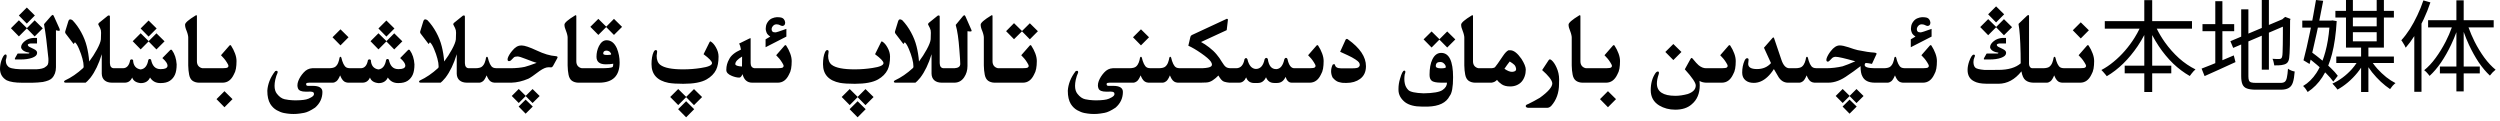 <?xml version="1.0" encoding="utf-8"?>
<svg xmlns="http://www.w3.org/2000/svg" fill="none" height="100%" overflow="visible" preserveAspectRatio="none" style="display: block;" viewBox="0 0 350 17" width="100%">
<path d="M97.186 15.287L96.059 16.422L94.938 15.287L96.059 14.173L97.186 15.287ZM121.194 15.287L120.066 16.422L118.945 15.287L120.066 14.173L121.194 15.287ZM57.237 6.954C57.283 6.954 57.326 6.975 57.367 7.016C57.755 7.553 57.973 8.219 58.023 9.012C58.023 9.604 57.946 10.08 57.791 10.44C57.636 10.8 57.397 11.09 57.073 11.309C56.754 11.523 56.324 11.63 55.781 11.63H55.733C55.1 11.63 54.621 11.37 54.298 10.851C54.061 11.375 53.626 11.637 52.992 11.637C52.345 11.573 51.946 11.311 51.796 10.851C51.586 11.334 51.233 11.575 50.736 11.575H48.713C48.522 11.562 48.355 11.511 48.214 11.425C48.077 11.334 47.959 11.206 47.858 11.042C47.763 10.878 47.683 10.714 47.619 10.55C47.437 10.987 47.257 11.268 47.079 11.391C46.906 11.509 46.76 11.571 46.642 11.575H43.272C43.057 11.584 42.932 11.614 42.895 11.664C42.868 11.696 42.855 11.735 42.855 11.78C42.855 11.808 42.861 11.839 42.875 11.876C42.898 11.972 42.977 12.02 43.114 12.02H43.77C44.682 12.02 45.138 12.302 45.138 12.867C45.138 13.738 44.796 14.471 44.112 15.068C43.483 15.488 42.968 15.731 42.567 15.8C42.171 15.873 41.827 15.921 41.535 15.943C41.389 15.953 41.241 15.957 41.091 15.957C40.945 15.957 40.797 15.953 40.647 15.943C40.35 15.921 40.05 15.88 39.744 15.82C39.439 15.761 39.106 15.631 38.746 15.431C38.386 15.23 38.085 14.938 37.844 14.556C37.566 14.091 37.427 13.485 37.427 12.737V12.676C37.454 12.247 37.554 11.803 37.727 11.343C37.905 10.878 38.174 10.413 38.534 9.948C38.602 9.925 38.662 9.914 38.712 9.914C38.817 9.914 38.869 9.973 38.869 10.092C38.869 10.124 38.867 10.156 38.862 10.188C38.739 10.434 38.63 10.764 38.534 11.179C38.47 11.484 38.438 11.762 38.438 12.013C38.438 12.482 38.55 12.856 38.773 13.134C39.106 13.558 39.466 13.81 39.853 13.893C40.241 13.975 40.61 14.023 40.961 14.036C41.107 14.045 41.25 14.05 41.392 14.05C41.601 14.05 41.809 14.043 42.014 14.029C42.36 14.007 42.643 13.97 42.861 13.92C43.08 13.87 43.308 13.776 43.545 13.64C43.786 13.508 43.921 13.373 43.948 13.236C43.953 13.2 43.955 13.168 43.955 13.141C43.955 13.05 43.928 12.979 43.873 12.929C43.8 12.865 43.663 12.831 43.463 12.826L42.875 12.833H42.793C42.205 12.833 41.85 12.687 41.727 12.396C41.667 12.259 41.638 12.111 41.638 11.951C41.638 11.76 41.679 11.555 41.761 11.336C41.916 10.93 42.164 10.538 42.506 10.16C42.848 9.777 43.251 9.575 43.716 9.552H46.074C46.512 9.543 46.812 9.465 46.977 9.319C47.145 9.174 47.273 8.984 47.359 8.752C47.446 8.52 47.505 8.292 47.537 8.068C47.578 7.986 47.621 7.945 47.667 7.945C47.708 7.945 47.749 7.986 47.79 8.068C47.822 8.21 47.863 8.362 47.913 8.526C47.963 8.686 48.02 8.827 48.084 8.95C48.148 9.069 48.212 9.171 48.275 9.258C48.344 9.344 48.428 9.413 48.528 9.463C48.629 9.513 48.786 9.543 49 9.552H50.49C51.042 9.552 51.383 9.169 51.516 8.403C51.584 8.34 51.652 8.308 51.721 8.308C51.789 8.308 51.855 8.34 51.919 8.403C51.951 9.169 52.302 9.609 52.972 9.723C53.56 9.659 53.922 9.208 54.059 8.369C54.127 8.292 54.193 8.253 54.257 8.253C54.321 8.253 54.382 8.292 54.441 8.369C54.615 9.226 55.036 9.661 55.706 9.675H55.836C56.378 9.675 56.679 9.54 56.738 9.271C56.743 9.244 56.745 9.215 56.745 9.183C56.745 8.905 56.504 8.554 56.02 8.13L57.107 7.022C57.148 6.977 57.192 6.954 57.237 6.954ZM171.753 2.627C171.812 2.627 171.865 2.659 171.91 2.723V2.764L171.739 4.22L168.144 5.881C168.504 6.072 168.884 6.323 169.285 6.633C169.691 6.943 170.035 7.269 170.317 7.61C170.604 7.948 170.853 8.299 171.062 8.663C171.277 9.023 171.468 9.262 171.637 9.381C171.792 9.495 172.029 9.552 172.348 9.552H173.059C173.688 9.552 174.079 9.128 174.234 8.28C174.289 8.189 174.36 8.137 174.446 8.123C174.528 8.137 174.592 8.194 174.638 8.294C174.843 9.164 175.237 9.618 175.82 9.654C176.458 9.65 176.868 9.192 177.051 8.28C177.101 8.185 177.172 8.123 177.263 8.096C177.395 8.123 177.472 8.185 177.495 8.28C177.632 9.21 178.015 9.675 178.644 9.675H178.705C179.257 9.638 179.628 9.167 179.819 8.26C179.879 8.169 179.949 8.112 180.031 8.089C180.145 8.112 180.216 8.169 180.243 8.26C180.43 9.121 180.749 9.552 181.2 9.552H183.333C183.739 9.547 183.98 9.513 184.058 9.449C184.14 9.385 184.181 9.31 184.181 9.224V9.217C184.176 9.126 184.099 8.964 183.948 8.731C183.798 8.494 183.668 8.314 183.559 8.191C183.449 8.064 183.308 7.911 183.135 7.733L184.338 6.353C184.365 6.33 184.395 6.318 184.427 6.318C184.468 6.318 184.504 6.337 184.536 6.373C184.773 6.738 184.96 7.107 185.097 7.48C185.238 7.854 185.309 8.21 185.309 8.547C185.309 8.943 185.281 9.297 185.227 9.606C185.172 9.916 185.072 10.194 184.926 10.44C184.57 11.188 184.055 11.566 183.381 11.575H180.831C180.444 11.571 180.159 11.3 179.977 10.762C179.73 11.331 179.334 11.616 178.787 11.616H178.397C177.841 11.616 177.456 11.35 177.242 10.816C176.992 11.35 176.616 11.616 176.114 11.616L175.567 11.623C175.011 11.609 174.642 11.345 174.46 10.83C174.237 11.327 173.911 11.575 173.482 11.575H172.122C171.862 11.557 171.609 11.509 171.363 11.432C171.117 11.35 170.855 11.062 170.577 10.57C170.34 10.821 170.078 11.042 169.791 11.233C169.504 11.425 169.21 11.53 168.909 11.548C168.613 11.562 168.34 11.571 168.089 11.575H164.883C164.691 11.562 164.525 11.511 164.384 11.425C164.247 11.334 164.129 11.206 164.028 11.042C163.933 10.878 163.853 10.714 163.789 10.55C163.607 10.987 163.427 11.268 163.249 11.391C163.076 11.509 162.93 11.571 162.812 11.575H160.781C160.59 11.562 160.424 11.511 160.282 11.425C160.146 11.334 160.027 11.206 159.927 11.042C159.831 10.878 159.751 10.714 159.688 10.55C159.505 10.987 159.325 11.268 159.147 11.391C158.974 11.509 158.828 11.571 158.71 11.575H155.34C155.126 11.584 155 11.614 154.964 11.664C154.937 11.696 154.923 11.735 154.923 11.78C154.923 11.808 154.93 11.839 154.943 11.876C154.966 11.972 155.046 12.02 155.183 12.02H155.839C156.75 12.02 157.206 12.302 157.206 12.867C157.206 13.738 156.864 14.471 156.181 15.068C155.552 15.488 155.037 15.731 154.636 15.8C154.239 15.873 153.895 15.921 153.604 15.943C153.458 15.953 153.31 15.957 153.159 15.957C153.013 15.957 152.865 15.953 152.715 15.943C152.419 15.921 152.118 15.88 151.812 15.82C151.507 15.761 151.174 15.631 150.814 15.431C150.454 15.23 150.154 14.938 149.912 14.556C149.634 14.091 149.495 13.485 149.495 12.737V12.676C149.522 12.247 149.623 11.803 149.796 11.343C149.974 10.878 150.243 10.413 150.603 9.948C150.671 9.925 150.73 9.914 150.78 9.914C150.885 9.914 150.938 9.973 150.938 10.092C150.938 10.124 150.935 10.156 150.931 10.188C150.808 10.434 150.698 10.764 150.603 11.179C150.539 11.484 150.507 11.762 150.507 12.013C150.507 12.482 150.618 12.856 150.842 13.134C151.174 13.558 151.535 13.81 151.922 13.893C152.309 13.975 152.678 14.023 153.029 14.036C153.175 14.045 153.319 14.05 153.46 14.05C153.67 14.05 153.877 14.043 154.082 14.029C154.428 14.007 154.711 13.97 154.93 13.92C155.148 13.87 155.376 13.776 155.613 13.64C155.855 13.508 155.989 13.373 156.017 13.236C156.021 13.2 156.023 13.168 156.023 13.141C156.023 13.05 155.996 12.979 155.941 12.929C155.868 12.865 155.732 12.831 155.531 12.826L154.943 12.833H154.861C154.273 12.833 153.918 12.687 153.795 12.396C153.736 12.259 153.706 12.111 153.706 11.951C153.706 11.76 153.747 11.555 153.829 11.336C153.984 10.93 154.232 10.538 154.574 10.16C154.916 9.777 155.319 9.575 155.784 9.552H158.143C158.58 9.543 158.881 9.465 159.045 9.319C159.214 9.174 159.341 8.984 159.428 8.752C159.514 8.52 159.574 8.292 159.605 8.068C159.646 7.986 159.69 7.945 159.735 7.945C159.776 7.945 159.817 7.986 159.858 8.068C159.89 8.21 159.931 8.362 159.981 8.526C160.032 8.686 160.089 8.827 160.152 8.95C160.216 9.069 160.28 9.171 160.344 9.258C160.412 9.344 160.496 9.413 160.597 9.463C160.697 9.513 160.854 9.543 161.068 9.552H162.244C162.682 9.543 162.982 9.465 163.146 9.319C163.315 9.174 163.443 8.984 163.529 8.752C163.616 8.52 163.675 8.292 163.707 8.068C163.748 7.986 163.791 7.945 163.837 7.945C163.878 7.945 163.919 7.986 163.96 8.068C163.992 8.21 164.033 8.362 164.083 8.526C164.133 8.686 164.19 8.827 164.254 8.95C164.318 9.069 164.382 9.171 164.445 9.258C164.514 9.344 164.598 9.413 164.698 9.463C164.799 9.513 164.956 9.543 165.17 9.552H168.301C168.993 9.524 169.417 9.433 169.572 9.278C169.641 9.21 169.675 9.13 169.675 9.039C169.675 8.916 169.618 8.772 169.504 8.608C169.303 8.321 168.859 7.938 168.171 7.46C167.483 6.981 166.881 6.628 166.366 6.4L166.66 5.149C166.678 5.049 166.747 4.967 166.865 4.903L171.732 2.641L171.726 2.634C171.726 2.629 171.735 2.627 171.753 2.627ZM74.587 14.918L73.589 15.916L72.611 14.918L73.589 13.947L74.587 14.918ZM259.937 14.918L258.938 15.916L257.961 14.918L258.938 13.947L259.937 14.918ZM242.122 6.318C242.163 6.318 242.2 6.337 242.231 6.373C242.468 6.738 242.655 7.107 242.792 7.48C242.933 7.854 243.004 8.21 243.004 8.547C243.004 8.943 242.977 9.297 242.922 9.606C242.867 9.916 242.767 10.194 242.621 10.44C242.266 11.188 241.751 11.566 241.076 11.575H238.841C238.463 11.557 238.16 11.473 237.932 11.322C237.954 11.527 237.966 11.728 237.966 11.924C237.966 13.086 237.59 13.979 236.838 14.604C236.277 15.105 235.509 15.355 234.534 15.355C233.696 15.355 232.948 15.159 232.292 14.768C231.499 14.284 231.103 13.569 231.103 12.621C231.103 11.687 231.319 10.898 231.752 10.256C231.866 10.092 231.982 10.01 232.101 10.01C232.201 10.01 232.251 10.074 232.251 10.201C232.251 10.274 232.235 10.354 232.203 10.44C232.044 10.905 231.964 11.32 231.964 11.685C231.964 12.838 232.83 13.414 234.562 13.414C235.086 13.414 235.662 13.33 236.291 13.161C237.034 12.901 237.405 12.5 237.405 11.958C237.405 11.584 236.895 10.832 235.874 9.702L236.653 8.287C236.717 8.169 236.774 8.109 236.824 8.109C236.87 8.109 236.929 8.155 237.002 8.246C237.348 8.674 237.613 8.966 237.795 9.121C238.137 9.408 238.488 9.552 238.848 9.552H241.028C241.434 9.547 241.675 9.513 241.753 9.449C241.835 9.385 241.876 9.31 241.876 9.224V9.217C241.871 9.126 241.794 8.964 241.644 8.731C241.493 8.494 241.363 8.314 241.254 8.191C241.145 8.064 241.003 7.911 240.83 7.733L242.033 6.353C242.061 6.33 242.09 6.318 242.122 6.318ZM216.986 8.308C217.041 8.308 217.123 8.351 217.232 8.438C217.479 8.656 217.702 8.984 217.902 9.422C218.153 9.964 218.278 10.529 218.278 11.117C218.278 11.272 218.274 11.425 218.265 11.575V11.739C218.265 12.988 217.896 14.023 217.157 14.843C216.979 15.002 216.813 15.084 216.658 15.089H213.903C213.703 15.057 213.603 14.975 213.603 14.843V14.836C213.612 14.722 213.723 14.633 213.938 14.569C214.48 14.305 215.027 14.011 215.578 13.688C216.74 12.849 217.321 12.179 217.321 11.678C217.321 11.646 217.317 11.612 217.308 11.575C217.23 11.161 216.761 10.573 215.899 9.812L216.802 8.438C216.861 8.351 216.923 8.308 216.986 8.308ZM32.553 13.879L31.425 15.014L30.311 13.879L31.425 12.765L32.553 13.879ZM226.242 13.879L225.114 15.014L224 13.879L225.114 12.765L226.242 13.879ZM201.763 7.405C202.875 7.405 203.431 8.542 203.431 10.816C203.431 12.188 203.269 13.065 202.945 13.448C202.476 14.383 201.464 14.875 199.91 14.925H199.09C198.042 14.925 197.242 14.715 196.69 14.296C196.098 13.813 195.797 13.252 195.788 12.614V12.416C195.788 11.965 195.859 11.507 196 11.042C196.214 10.272 196.412 9.887 196.595 9.887C196.7 9.887 196.752 9.946 196.752 10.065C196.752 10.151 196.72 10.276 196.656 10.44C196.624 10.659 196.608 10.869 196.608 11.069C196.608 11.284 196.629 11.484 196.67 11.671C196.738 12.031 196.905 12.343 197.169 12.607C197.438 12.872 198.151 13.024 199.309 13.065C200.658 13.043 201.537 12.89 201.947 12.607C202.362 12.329 202.574 11.985 202.583 11.575L201.564 11.568C201.095 11.555 200.749 11.486 200.525 11.363C200.266 11.213 200.136 10.921 200.136 10.488C200.136 9.581 200.268 8.857 200.532 8.314C200.828 7.708 201.239 7.405 201.763 7.405ZM96.065 13.565L97.159 12.471L98.294 13.585L97.159 14.72L96.059 13.599L94.951 14.713L93.83 13.578L94.951 12.464L96.065 13.565ZM120.073 13.565L121.167 12.471L122.302 13.585L121.167 14.72L120.066 13.599L118.959 14.713L117.838 13.578L118.959 12.464L120.073 13.565ZM73.603 13.421L74.56 12.464L75.551 13.441L74.56 14.426L73.596 13.448L72.625 14.419L71.647 13.435L72.625 12.457L73.603 13.421ZM258.952 13.421L259.909 12.464L260.9 13.441L259.909 14.426L258.945 13.448L257.975 14.419L256.997 13.435L257.975 12.457L258.952 13.421ZM301.307 2.954H306.879V4.018H301.948C302.267 4.668 302.647 5.303 303.085 5.922C303.673 6.743 304.331 7.485 305.059 8.147C305.796 8.801 306.566 9.324 307.369 9.716C307.285 9.79 307.191 9.879 307.089 9.981C306.996 10.084 306.902 10.196 306.809 10.317C306.715 10.429 306.636 10.537 306.57 10.64C305.758 10.182 304.979 9.599 304.232 8.89C303.495 8.171 302.828 7.364 302.23 6.468C301.892 5.96 301.585 5.44 301.307 4.909V9.198H303.98V10.262H301.307V12.88H300.201V10.262H297.457V9.198H300.201V4.904C299.922 5.434 299.614 5.951 299.276 6.454C298.67 7.35 297.998 8.162 297.261 8.89C296.523 9.608 295.754 10.201 294.951 10.668C294.895 10.584 294.82 10.49 294.727 10.388C294.633 10.276 294.54 10.168 294.446 10.065C294.362 9.963 294.278 9.874 294.194 9.8C294.782 9.492 295.352 9.109 295.902 8.651C296.462 8.194 296.99 7.681 297.484 7.111C297.988 6.533 298.441 5.921 298.843 5.277C299.101 4.864 299.331 4.443 299.539 4.018H294.671V2.954H300.201V0.014H301.307V2.954ZM325.247 0.111C325.116 0.802 324.971 1.54 324.812 2.324C324.777 2.51 324.738 2.697 324.701 2.884H326.353L326.535 2.855L327.137 2.954C327.034 4.746 326.814 6.286 326.479 7.574C326.327 8.154 326.15 8.691 325.951 9.186C326.074 9.297 326.194 9.408 326.311 9.52C326.721 9.911 327.048 10.275 327.291 10.611L326.661 11.424C326.428 11.088 326.105 10.714 325.694 10.304C325.636 10.246 325.577 10.188 325.518 10.13C325.392 10.368 325.261 10.595 325.121 10.808C324.561 11.666 323.88 12.357 323.077 12.88C323.003 12.749 322.904 12.6 322.783 12.432C322.662 12.273 322.545 12.143 322.433 12.04C323.151 11.62 323.772 11.013 324.295 10.22C324.458 9.969 324.609 9.7 324.752 9.412C324.625 9.299 324.496 9.185 324.364 9.071C324.072 8.814 323.778 8.574 323.485 8.35C323.436 8.561 323.389 8.764 323.343 8.96L322.488 8.441C322.628 7.919 322.778 7.312 322.937 6.622C323.095 5.922 323.254 5.189 323.413 4.424C323.451 4.237 323.488 4.05 323.525 3.863H322.32V2.884H323.717C323.765 2.631 323.814 2.379 323.86 2.128C324 1.372 324.126 0.663 324.238 0L325.247 0.111ZM329.404 1.525H332.736V0H333.745V1.525H335.145V2.45H333.745V6.664H331.575V7.91H335.145V8.819H332.188C332.378 9.088 332.592 9.36 332.835 9.632C333.218 10.052 333.628 10.439 334.066 10.794C334.505 11.139 334.94 11.419 335.369 11.634C335.248 11.727 335.112 11.853 334.963 12.012C334.823 12.18 334.706 12.334 334.612 12.474C334.193 12.194 333.764 11.853 333.325 11.452C332.887 11.041 332.475 10.598 332.093 10.122C331.905 9.884 331.733 9.646 331.575 9.408V12.88H330.553V9.472C330.395 9.71 330.224 9.946 330.035 10.178C329.634 10.672 329.19 11.126 328.705 11.536C328.229 11.937 327.744 12.273 327.249 12.544C327.193 12.46 327.123 12.366 327.039 12.264C326.955 12.161 326.866 12.059 326.772 11.956C326.689 11.854 326.61 11.769 326.535 11.704C327.02 11.489 327.496 11.209 327.963 10.863C328.439 10.509 328.873 10.112 329.265 9.674C329.515 9.393 329.732 9.107 329.922 8.819H327.081V7.91H330.553V6.664H328.438V2.45H326.955V1.525H328.438V0H329.404V1.525ZM340.255 0.336C339.994 1.129 339.68 1.913 339.316 2.688C339.216 2.898 339.114 3.105 339.009 3.309V12.852H338.001V5.053C337.618 5.655 337.218 6.197 336.797 6.678C336.769 6.594 336.717 6.486 336.643 6.355C336.568 6.225 336.488 6.094 336.404 5.964C336.33 5.824 336.255 5.716 336.181 5.642C336.601 5.184 337.002 4.657 337.385 4.06C337.767 3.453 338.117 2.809 338.435 2.128C338.761 1.447 339.041 0.756 339.274 0.056L340.255 0.336ZM344.917 2.828H349.117V3.836H345.591C345.83 4.501 346.113 5.165 346.442 5.824C346.853 6.636 347.31 7.388 347.814 8.078C348.318 8.759 348.842 9.319 349.383 9.758C349.262 9.851 349.122 9.977 348.963 10.136C348.814 10.294 348.688 10.444 348.585 10.584C348.044 10.08 347.521 9.459 347.017 8.722C346.522 7.975 346.07 7.163 345.659 6.286C345.381 5.686 345.135 5.078 344.917 4.465V9.31H347.171V10.275H344.917V12.796H343.895V10.275H341.585V9.31H343.895V4.504C343.676 5.103 343.43 5.692 343.152 6.271C342.732 7.158 342.266 7.979 341.753 8.735C341.24 9.482 340.703 10.113 340.143 10.626C340.087 10.542 340.012 10.448 339.919 10.346C339.835 10.243 339.746 10.145 339.652 10.052C339.559 9.959 339.471 9.884 339.387 9.828C339.937 9.39 340.469 8.82 340.982 8.12C341.496 7.42 341.967 6.655 342.396 5.824C342.734 5.165 343.02 4.501 343.26 3.836H339.933V2.828H343.895V0.042H344.917V2.828ZM317.645 3.493L319.526 2.699L319.73 2.52L319.927 2.366L320.669 2.646L320.612 2.842C320.612 3.504 320.608 4.125 320.599 4.704C320.599 5.283 320.594 5.805 320.585 6.271C320.576 6.738 320.562 7.131 320.543 7.448C320.524 7.756 320.505 7.98 320.486 8.12C320.449 8.4 320.365 8.614 320.234 8.764C320.104 8.904 319.931 8.997 319.717 9.044C319.53 9.1 319.311 9.132 319.059 9.142C318.816 9.151 318.596 9.156 318.4 9.156C318.382 9.016 318.349 8.857 318.303 8.68C318.265 8.502 318.214 8.353 318.148 8.231C318.316 8.241 318.494 8.25 318.681 8.26H319.087C319.199 8.26 319.287 8.236 319.353 8.189C319.427 8.143 319.479 8.04 319.507 7.882C319.535 7.788 319.553 7.601 319.562 7.321C319.581 7.032 319.591 6.664 319.591 6.216C319.6 5.768 319.604 5.25 319.604 4.662V3.735L317.645 4.572V9.758H316.65V4.997L314.774 5.797V10.682C314.774 10.933 314.802 11.13 314.858 11.27C314.914 11.4 315.018 11.489 315.167 11.536C315.326 11.583 315.564 11.605 315.881 11.605H319.255C319.535 11.605 319.74 11.555 319.871 11.452C320.011 11.34 320.109 11.139 320.165 10.85C320.23 10.56 320.281 10.15 320.318 9.618C320.44 9.711 320.589 9.795 320.767 9.87C320.953 9.945 321.117 9.991 321.257 10.01C321.21 10.654 321.126 11.163 321.005 11.536C320.884 11.909 320.687 12.17 320.417 12.319C320.156 12.478 319.782 12.558 319.297 12.558H315.839C315.307 12.558 314.887 12.502 314.579 12.39C314.28 12.287 314.071 12.095 313.949 11.815C313.828 11.545 313.767 11.157 313.767 10.653V6.228L312.646 6.706L312.255 5.768L313.767 5.129V1.302H314.774V4.704L316.65 3.913V0H317.645V3.493ZM206.138 2.121C206.192 2.121 206.22 2.169 206.22 2.265V8.581C206.22 8.859 206.293 9.082 206.438 9.251C206.589 9.415 206.776 9.515 206.999 9.552H208.858C209.091 9.524 209.241 9.472 209.31 9.395C209.382 9.312 209.51 9.144 209.692 8.889C209.879 8.629 210.116 8.283 210.403 7.85C210.69 7.417 210.952 7.146 211.189 7.036H211.436C211.919 7.036 212.44 7.437 213.001 8.239C213.407 8.877 213.609 9.381 213.609 9.75C213.609 10.083 213.557 10.397 213.452 10.693C213.347 10.99 213.201 11.242 213.015 11.452C212.828 11.657 212.598 11.817 212.324 11.931C212.055 12.045 211.752 12.102 211.415 12.102C210.932 12.102 210.542 12.004 210.246 11.808C209.954 11.612 209.733 11.402 209.583 11.179C209.387 11.402 209.132 11.534 208.817 11.575H206.479C206.129 11.562 205.835 11.47 205.598 11.302C205.365 11.129 205.21 10.851 205.133 10.468C205.055 10.08 205.012 9.645 205.003 9.162V5.245C205.003 5.14 204.985 5.015 204.948 4.869C204.916 4.719 204.862 4.543 204.784 4.343C204.634 4.001 204.559 3.705 204.559 3.454C204.559 3.194 205.053 2.764 206.042 2.162C206.078 2.135 206.11 2.121 206.138 2.121ZM99.429 5.785C99.456 5.785 99.502 5.808 99.565 5.854C99.807 6.013 100.028 6.273 100.229 6.633C100.475 7.061 100.598 7.492 100.598 7.925C100.598 8.681 100.484 9.297 100.256 9.771C99.987 10.313 99.543 10.762 98.923 11.117C98.207 11.527 97.12 11.732 95.662 11.732C94.787 11.732 94.099 11.689 93.598 11.602C92.007 11.288 91.212 10.415 91.212 8.984C91.212 8.287 91.308 7.724 91.499 7.296C91.59 7.104 91.69 7.009 91.8 7.009C91.932 7.009 91.998 7.084 91.998 7.234C91.998 7.307 91.987 7.408 91.964 7.535C91.941 7.658 91.93 7.749 91.93 7.809C91.93 8.396 92.101 8.82 92.442 9.08C92.994 9.499 94.06 9.709 95.642 9.709C96.503 9.709 97.332 9.645 98.13 9.518C99.164 9.367 99.682 9.139 99.682 8.834C99.682 8.588 99.287 8.173 98.499 7.59L99.333 5.908C99.379 5.826 99.408 5.785 99.422 5.785H99.429ZM123.437 5.785C123.464 5.785 123.509 5.808 123.573 5.854C123.815 6.013 124.036 6.273 124.236 6.633C124.482 7.061 124.605 7.492 124.605 7.925C124.605 8.681 124.492 9.297 124.264 9.771C123.995 10.313 123.55 10.762 122.931 11.117C122.215 11.527 121.128 11.732 119.67 11.732C118.795 11.732 118.107 11.689 117.605 11.602C116.015 11.288 115.22 10.415 115.22 8.984C115.22 8.287 115.315 7.724 115.507 7.296C115.598 7.104 115.698 7.009 115.808 7.009C115.94 7.009 116.006 7.084 116.006 7.234C116.006 7.307 115.994 7.408 115.972 7.535C115.949 7.658 115.938 7.749 115.938 7.809C115.938 8.396 116.108 8.82 116.45 9.08C117.002 9.499 118.068 9.709 119.649 9.709C120.511 9.709 121.34 9.645 122.138 9.518C123.172 9.367 123.689 9.139 123.689 8.834C123.689 8.588 123.295 8.173 122.507 7.59L123.341 5.908C123.386 5.826 123.416 5.785 123.43 5.785H123.437ZM283.985 2.107C284.04 2.107 284.067 2.155 284.067 2.251L284.061 8.937C284.061 9.087 284.099 9.224 284.177 9.347C284.263 9.479 284.38 9.547 284.525 9.552H286.043C286.48 9.543 286.781 9.465 286.945 9.319C287.114 9.174 287.242 8.984 287.328 8.752C287.415 8.52 287.474 8.292 287.506 8.068C287.547 7.986 287.59 7.945 287.636 7.945C287.677 7.945 287.718 7.986 287.759 8.068C287.791 8.21 287.832 8.362 287.882 8.526C287.932 8.686 287.989 8.827 288.053 8.95C288.117 9.069 288.18 9.171 288.244 9.258C288.312 9.344 288.397 9.413 288.497 9.463C288.597 9.513 288.755 9.543 288.969 9.552H291.115C291.576 9.552 291.847 9.518 291.929 9.449C292.011 9.385 292.052 9.31 292.052 9.224V9.217C292.047 9.126 291.97 8.964 291.819 8.731C291.669 8.494 291.539 8.314 291.43 8.191C291.32 8.064 291.179 7.911 291.006 7.733L292.209 6.353C292.236 6.33 292.266 6.318 292.298 6.318C292.339 6.318 292.375 6.337 292.407 6.373C292.644 6.738 292.831 7.107 292.968 7.48C293.109 7.854 293.18 8.21 293.18 8.547C293.18 8.943 293.152 9.297 293.098 9.606C293.043 9.916 292.943 10.194 292.797 10.44C292.441 11.188 291.926 11.566 291.252 11.575H288.682C288.49 11.562 288.324 11.511 288.183 11.425C288.046 11.334 287.927 11.206 287.827 11.042C287.731 10.878 287.652 10.714 287.588 10.55C287.406 10.987 287.226 11.268 287.048 11.391C286.875 11.509 286.729 11.571 286.61 11.575H284.669C284.218 11.566 283.853 11.452 283.575 11.233C283.297 11.015 283.106 10.6 283.001 9.989C282.085 11.138 281.019 11.716 279.802 11.726L278.031 11.719C277.325 11.71 276.778 11.6 276.391 11.391C275.771 11.09 275.461 10.557 275.461 9.791C275.461 9.426 275.534 9.03 275.68 8.602C275.912 7.968 276.122 7.651 276.309 7.651C276.432 7.651 276.493 7.699 276.493 7.795C276.493 7.85 276.473 7.918 276.432 8C276.331 8.214 276.281 8.447 276.281 8.697C276.281 8.725 276.284 8.75 276.288 8.772C276.297 9.055 276.375 9.281 276.521 9.449C276.666 9.613 277.104 9.727 277.833 9.791L279.836 9.784C281.176 9.775 282.197 9.47 282.898 8.868L282.885 7.474C282.839 5.496 282.743 4.142 282.598 3.413C282.598 3.349 282.614 3.308 282.646 3.29L283.814 2.176C283.887 2.13 283.944 2.107 283.985 2.107ZM15.306 2.169C15.36 2.192 15.388 2.242 15.388 2.319V8.841C15.401 9.297 15.581 9.534 15.928 9.552H17.199C17.751 9.552 18.092 9.169 18.225 8.403C18.293 8.34 18.361 8.308 18.43 8.308C18.498 8.308 18.564 8.34 18.628 8.403C18.66 9.169 19.011 9.609 19.681 9.723C20.269 9.659 20.631 9.208 20.768 8.369C20.836 8.292 20.902 8.253 20.966 8.253C21.03 8.253 21.091 8.292 21.15 8.369C21.324 9.226 21.745 9.661 22.415 9.675H22.545C23.087 9.675 23.388 9.54 23.447 9.271C23.452 9.244 23.454 9.215 23.454 9.183C23.454 8.905 23.213 8.554 22.73 8.13L23.816 7.022C23.857 6.977 23.901 6.954 23.946 6.954C23.992 6.954 24.035 6.975 24.076 7.016C24.463 7.553 24.682 8.219 24.732 9.012C24.732 9.604 24.655 10.08 24.5 10.44C24.345 10.8 24.106 11.09 23.782 11.309C23.463 11.523 23.033 11.63 22.49 11.63H22.442C21.809 11.63 21.33 11.37 21.007 10.851C20.77 11.375 20.335 11.637 19.701 11.637C19.054 11.573 18.655 11.311 18.505 10.851C18.295 11.334 17.942 11.575 17.445 11.575H15.675C15.242 11.571 14.902 11.466 14.656 11.261C14.396 11.046 14.26 10.734 14.246 10.324V7.59C13.831 8.948 13.305 10.044 12.667 10.878C12.343 11.261 12.118 11.493 11.99 11.575H9.174C9.042 11.566 8.973 11.521 8.969 11.438V11.432C8.969 11.372 9.007 11.318 9.085 11.268C9.96 10.867 10.817 10.281 11.655 9.511C11.692 9.465 11.71 9.397 11.71 9.306C11.71 8.987 11.653 8.62 11.539 8.205C11.43 7.786 11.275 7.341 11.074 6.872C10.878 6.398 10.685 6.079 10.493 5.915L10.309 6.168L9.194 4.705C9.144 4.637 9.119 4.564 9.119 4.486C9.119 4.445 9.126 4.407 9.14 4.37L9.563 2.989C9.623 2.802 9.714 2.709 9.837 2.709C9.928 2.709 10.035 2.752 10.158 2.839C10.618 3.322 11.024 3.887 11.375 4.534C11.726 5.177 11.983 5.828 12.148 6.489C12.316 7.15 12.43 7.856 12.489 8.608C12.89 8.08 13.253 7.517 13.576 6.92C13.904 6.318 14.087 5.849 14.123 5.512C14.141 5.029 14.15 4.723 14.15 4.596C14.15 4.459 14.141 4.343 14.123 4.247C14.082 4.06 13.975 3.814 13.802 3.509C13.774 3.477 13.761 3.44 13.761 3.399C13.761 3.345 13.788 3.283 13.843 3.215L15.114 2.189C15.155 2.171 15.196 2.162 15.237 2.162C15.26 2.162 15.283 2.164 15.306 2.169ZM188.562 5.443C188.613 5.443 188.665 5.468 188.72 5.519C190.397 6.717 191.235 7.966 191.235 9.265C191.235 10.049 190.96 10.643 190.408 11.049C189.898 11.422 189.264 11.609 188.508 11.609C188.298 11.609 188.13 11.607 188.002 11.602C187.874 11.593 187.674 11.552 187.4 11.479C187.132 11.402 186.854 11.195 186.566 10.857C186.425 10.57 186.354 10.279 186.354 9.982C186.354 9.673 186.425 9.367 186.566 9.066C186.63 9.012 186.692 8.984 186.751 8.984C186.797 8.984 186.842 8.998 186.888 9.025C186.929 9.385 187.211 9.565 187.735 9.565H189.314C189.788 9.565 190.082 9.515 190.196 9.415C190.31 9.319 190.367 9.208 190.367 9.08V9.073C190.363 8.941 190.322 8.825 190.244 8.725C190.171 8.62 190.003 8.481 189.738 8.308C189.474 8.13 189.125 7.941 188.692 7.74C188.259 7.54 187.902 7.376 187.619 7.248L188.398 5.532C188.458 5.473 188.512 5.443 188.562 5.443ZM248.268 5.238C248.318 5.238 248.356 5.286 248.384 5.382L249.382 8.328C249.646 9.144 250.022 9.552 250.51 9.552H251.385C251.822 9.543 252.123 9.465 252.287 9.319C252.456 9.174 252.583 8.984 252.67 8.752C252.757 8.52 252.816 8.292 252.848 8.068C252.889 7.986 252.932 7.945 252.978 7.945C253.019 7.945 253.06 7.986 253.101 8.068C253.132 8.21 253.174 8.362 253.224 8.526C253.274 8.686 253.331 8.827 253.395 8.95C253.458 9.069 253.522 9.171 253.586 9.258C253.654 9.344 253.739 9.413 253.839 9.463C253.939 9.513 254.096 9.543 254.311 9.552H255.732C256.475 9.543 257.218 9.454 257.961 9.285C258.389 9.148 258.984 8.914 259.745 8.581C258.264 8.162 257.35 7.952 257.004 7.952C256.808 7.952 256.642 8.009 256.505 8.123C256.468 8.146 256.366 8.251 256.197 8.438C256.088 8.565 255.985 8.629 255.89 8.629C255.757 8.629 255.691 8.542 255.691 8.369C255.691 8.314 255.703 8.248 255.726 8.171C255.83 7.856 256.022 7.521 256.3 7.166C256.71 6.628 257.129 6.359 257.558 6.359C257.854 6.359 258.259 6.444 258.774 6.612C259.349 6.817 259.782 6.952 260.073 7.016C261.067 7.221 261.848 7.337 262.418 7.364C262.618 7.382 262.719 7.433 262.719 7.515C262.719 7.565 262.689 7.642 262.63 7.747L262.076 8.943C261.661 8.861 261.388 8.82 261.256 8.82C261.124 8.82 261.058 8.916 261.058 9.107C261.058 9.395 261.527 9.543 262.466 9.552H263.751C264.188 9.543 264.489 9.465 264.653 9.319C264.822 9.174 264.95 8.984 265.036 8.752C265.123 8.52 265.182 8.292 265.214 8.068C265.255 7.986 265.298 7.945 265.344 7.945C265.385 7.945 265.426 7.986 265.467 8.068C265.499 8.21 265.54 8.362 265.59 8.526C265.64 8.686 265.697 8.827 265.761 8.95C265.825 9.069 265.888 9.171 265.952 9.258C266.021 9.344 266.105 9.413 266.205 9.463C266.305 9.513 266.463 9.543 266.677 9.552H269.192C269.598 9.547 269.84 9.513 269.917 9.449C269.999 9.385 270.04 9.31 270.04 9.224V9.217C270.035 9.126 269.958 8.964 269.808 8.731C269.657 8.494 269.527 8.314 269.418 8.191C269.309 8.064 269.167 7.911 268.994 7.733L270.197 6.353C270.225 6.33 270.254 6.318 270.286 6.318C270.327 6.318 270.364 6.337 270.396 6.373C270.632 6.738 270.819 7.107 270.956 7.48C271.097 7.854 271.168 8.21 271.168 8.547C271.168 8.943 271.141 9.297 271.086 9.606C271.031 9.916 270.931 10.194 270.785 10.44C270.43 11.188 269.915 11.566 269.24 11.575H266.39C266.198 11.562 266.032 11.511 265.891 11.425C265.754 11.334 265.635 11.206 265.535 11.042C265.439 10.878 265.36 10.714 265.296 10.55C265.114 10.987 264.934 11.268 264.756 11.391C264.583 11.509 264.437 11.571 264.318 11.575H262.5C261.602 11.575 261.014 11.281 260.736 10.693C260.563 10.397 260.477 9.919 260.477 9.258C259.743 9.823 259.16 10.245 258.727 10.523C257.77 11.224 256.851 11.575 255.972 11.575H254.023C253.832 11.562 253.666 11.511 253.524 11.425C253.388 11.334 253.269 11.206 253.169 11.042C253.073 10.878 252.993 10.714 252.93 10.55C252.747 10.987 252.567 11.268 252.39 11.391C252.216 11.509 252.071 11.571 251.952 11.575H250.291C249.762 11.562 249.334 11.304 249.006 10.803C248.855 10.57 248.634 10.192 248.343 9.668C248.06 10.115 247.759 10.484 247.44 10.775C246.848 11.327 246.21 11.602 245.526 11.602C245.052 11.602 244.672 11.486 244.385 11.254C244.066 10.999 243.906 10.639 243.906 10.174C243.906 9.54 244.018 8.978 244.241 8.485C244.346 8.262 244.462 8.15 244.59 8.15C244.731 8.15 244.802 8.226 244.802 8.376C244.802 8.435 244.793 8.529 244.774 8.656C244.756 8.779 244.747 8.873 244.747 8.937C244.747 9.424 245.157 9.668 245.978 9.668C246.793 9.668 247.447 9.39 247.939 8.834L246.955 6.681L248.117 5.354C248.181 5.277 248.231 5.238 248.268 5.238ZM7.396 2.08C7.438 2.08 7.492 2.155 7.561 2.306L8.326 4.001C8.363 4.092 8.381 4.16 8.381 4.206C8.381 4.279 8.331 4.315 8.23 4.315C8.153 4.315 8.021 4.288 7.834 4.233V9.408C7.834 10.046 7.647 10.559 7.273 10.946C7.05 11.179 6.622 11.356 5.988 11.479C5.51 11.539 5.031 11.573 4.553 11.582H3.083C2.14 11.582 1.426 11.47 0.943 11.247C0.328 10.892 0.014 10.365 0 9.668C0 9.29 0.059 8.909 0.178 8.526C0.383 7.925 0.581 7.624 0.772 7.624C0.877 7.624 0.93 7.699 0.93 7.85C0.93 7.977 0.891 8.162 0.813 8.403V8.431C0.813 8.818 0.911 9.096 1.107 9.265C1.267 9.515 1.843 9.659 2.837 9.695H5.161C5.667 9.663 6.029 9.581 6.248 9.449C6.471 9.317 6.622 9.174 6.699 9.019C6.754 8.905 6.781 8.711 6.781 8.438C6.781 8.351 6.779 8.26 6.774 8.164C6.574 6.136 6.378 4.596 6.187 3.543C6.173 3.511 6.166 3.481 6.166 3.454C6.166 3.404 6.187 3.354 6.228 3.304L7.178 2.217C7.287 2.126 7.36 2.08 7.396 2.08ZM27.487 2.121C27.542 2.121 27.569 2.169 27.569 2.265V8.581C27.569 8.859 27.642 9.082 27.788 9.251C27.939 9.415 28.125 9.515 28.349 9.552H31.138C31.543 9.547 31.785 9.513 31.862 9.449C31.944 9.385 31.985 9.31 31.985 9.224V9.217C31.981 9.126 31.903 8.964 31.753 8.731C31.602 8.494 31.473 8.314 31.363 8.191C31.254 8.064 31.113 7.911 30.939 7.733L32.143 6.353C32.17 6.33 32.2 6.318 32.231 6.318C32.273 6.318 32.309 6.337 32.341 6.373C32.578 6.738 32.765 7.107 32.901 7.48C33.043 7.854 33.113 8.21 33.113 8.547C33.113 8.943 33.086 9.297 33.031 9.606C32.977 9.916 32.876 10.194 32.73 10.44C32.375 11.188 31.86 11.566 31.186 11.575H27.829C27.478 11.562 27.184 11.47 26.947 11.302C26.715 11.129 26.56 10.851 26.482 10.468C26.405 10.08 26.362 9.645 26.352 9.162V5.245C26.352 5.14 26.334 5.015 26.298 4.869C26.266 4.719 26.211 4.543 26.134 4.343C25.983 4.001 25.908 3.705 25.908 3.454C25.908 3.194 26.403 2.764 27.392 2.162C27.428 2.135 27.46 2.121 27.487 2.121ZM65.003 2.169C65.058 2.192 65.085 2.242 65.085 2.319V8.841C65.099 9.297 65.279 9.534 65.625 9.552H66.582C67.019 9.543 67.32 9.465 67.484 9.319C67.653 9.174 67.781 8.984 67.867 8.752C67.954 8.52 68.013 8.292 68.045 8.068C68.086 7.986 68.129 7.945 68.175 7.945C68.216 7.945 68.257 7.986 68.298 8.068C68.33 8.21 68.371 8.362 68.421 8.526C68.471 8.686 68.528 8.827 68.592 8.95C68.656 9.069 68.719 9.171 68.783 9.258C68.852 9.344 68.936 9.413 69.036 9.463C69.136 9.513 69.294 9.543 69.508 9.552H71.524C72.281 9.543 72.93 9.479 73.473 9.36C73.814 9.274 74.368 9.087 75.134 8.8C74.87 8.731 74.361 8.549 73.609 8.253C73.031 8.021 72.645 7.904 72.454 7.904C72.208 7.904 72.035 7.95 71.935 8.041C71.839 8.128 71.716 8.253 71.565 8.417C71.479 8.513 71.379 8.561 71.265 8.561C71.128 8.561 71.06 8.476 71.06 8.308C71.06 8.253 71.069 8.194 71.087 8.13C71.187 7.829 71.385 7.499 71.682 7.139C72.087 6.628 72.502 6.373 72.926 6.373C72.958 6.368 72.996 6.366 73.042 6.366C73.439 6.366 74.138 6.601 75.141 7.07C76.143 7.544 77.02 7.806 77.772 7.856C77.964 7.87 78.06 7.923 78.06 8.014C78.06 8.064 78.032 8.134 77.978 8.226L77.438 9.21C77.374 9.338 77.289 9.41 77.185 9.429C77.185 9.42 77.05 9.415 76.781 9.415C76.453 9.415 76.038 9.59 75.537 9.941C74.735 10.552 74.211 10.912 73.965 11.021C73.154 11.368 72.365 11.552 71.6 11.575H69.221C69.029 11.562 68.863 11.511 68.722 11.425C68.585 11.334 68.466 11.206 68.366 11.042C68.27 10.878 68.191 10.714 68.127 10.55C67.945 10.987 67.765 11.268 67.587 11.391C67.414 11.509 67.268 11.571 67.149 11.575H65.372C64.939 11.571 64.6 11.466 64.353 11.261C64.094 11.046 63.957 10.734 63.943 10.324V7.59C63.529 8.948 63.002 10.044 62.364 10.878C62.041 11.261 61.815 11.493 61.688 11.575H58.871C58.739 11.566 58.671 11.521 58.666 11.438V11.432C58.666 11.372 58.705 11.318 58.782 11.268C59.657 10.867 60.514 10.281 61.352 9.511C61.389 9.465 61.407 9.397 61.407 9.306C61.407 8.987 61.35 8.62 61.236 8.205C61.127 7.786 60.972 7.341 60.772 6.872C60.575 6.398 60.382 6.079 60.19 5.915L60.006 6.168L58.892 4.705C58.842 4.637 58.816 4.564 58.816 4.486C58.816 4.445 58.823 4.407 58.837 4.37L59.261 2.989C59.32 2.802 59.411 2.709 59.534 2.709C59.625 2.709 59.732 2.752 59.855 2.839C60.316 3.322 60.721 3.887 61.072 4.534C61.423 5.177 61.681 5.828 61.845 6.489C62.013 7.15 62.127 7.856 62.187 8.608C62.588 8.08 62.95 7.517 63.273 6.92C63.602 6.318 63.784 5.849 63.82 5.512C63.839 5.029 63.848 4.723 63.848 4.596C63.848 4.459 63.839 4.343 63.82 4.247C63.779 4.06 63.672 3.814 63.499 3.509C63.472 3.477 63.458 3.44 63.458 3.399C63.458 3.345 63.485 3.283 63.54 3.215L64.811 2.189C64.853 2.171 64.894 2.162 64.935 2.162C64.957 2.162 64.98 2.164 65.003 2.169ZM80.603 2.121C80.657 2.121 80.685 2.169 80.685 2.265V8.581C80.685 8.859 80.757 9.082 80.903 9.251C81.054 9.415 81.241 9.515 81.464 9.552H84.123C85.053 9.552 85.595 9.497 85.75 9.388C85.818 9.333 85.853 9.192 85.853 8.964V8.923C85.579 8.978 85.233 9.005 84.814 9.005C83.943 9.005 83.508 8.652 83.508 7.945C83.508 7.417 83.622 6.92 83.85 6.455C84.132 5.908 84.488 5.635 84.916 5.635C85.545 5.635 86.028 6.013 86.365 6.77C86.62 7.408 86.748 8.064 86.748 8.738C86.748 10.616 85.798 11.562 83.897 11.575H80.944C80.593 11.562 80.299 11.47 80.062 11.302C79.83 11.129 79.675 10.851 79.598 10.468C79.52 10.08 79.477 9.645 79.468 9.162V5.245C79.468 5.14 79.45 5.015 79.413 4.869C79.381 4.719 79.326 4.543 79.249 4.343C79.099 4.001 79.023 3.705 79.023 3.454C79.023 3.194 79.518 2.764 80.507 2.162C80.543 2.135 80.575 2.121 80.603 2.121ZM105.048 5.341C105.075 5.341 105.089 5.366 105.089 5.416V8.827C105.089 9.256 105.269 9.497 105.629 9.552H108.862C109.268 9.547 109.509 9.513 109.587 9.449C109.669 9.385 109.71 9.31 109.71 9.224V9.217C109.705 9.126 109.628 8.964 109.478 8.731C109.327 8.494 109.197 8.314 109.088 8.191C108.979 8.064 108.837 7.911 108.664 7.733L109.867 6.353C109.895 6.33 109.924 6.318 109.956 6.318C109.997 6.318 110.034 6.337 110.065 6.373C110.302 6.738 110.489 7.107 110.626 7.48C110.767 7.854 110.838 8.21 110.838 8.547C110.838 8.943 110.811 9.297 110.756 9.606C110.701 9.916 110.601 10.194 110.455 10.44C110.1 11.188 109.585 11.566 108.91 11.575H105.314C104.608 11.575 104.155 11.176 103.954 10.379C103.813 10.703 103.662 10.864 103.503 10.864C103.202 10.864 102.858 10.787 102.471 10.632C101.947 10.422 101.685 10.146 101.685 9.805V9.757C101.685 9.242 101.817 8.754 102.081 8.294C102.327 7.774 102.879 7.323 103.735 6.94C103.681 6.59 103.594 6.309 103.476 6.1L104.897 5.402C104.966 5.361 105.016 5.341 105.048 5.341ZM135.01 2.135C135.069 2.135 135.126 2.201 135.181 2.333L136.001 4.199C136.019 4.245 136.028 4.281 136.028 4.309C136.028 4.377 135.958 4.411 135.816 4.411C135.725 4.411 135.602 4.397 135.447 4.37V9.237C135.447 9.839 135.29 10.37 134.976 10.83C134.638 11.327 134.18 11.575 133.602 11.575H131.845C131.412 11.571 131.072 11.466 130.826 11.261C130.566 11.046 130.43 10.734 130.416 10.324V7.59C130.001 8.948 129.475 10.044 128.837 10.878C128.513 11.261 128.288 11.493 128.16 11.575H125.344C125.212 11.566 125.143 11.521 125.139 11.438V11.432C125.139 11.372 125.177 11.318 125.255 11.268C126.13 10.867 126.987 10.281 127.825 9.511C127.862 9.465 127.88 9.397 127.88 9.306C127.88 8.987 127.823 8.62 127.709 8.205C127.6 7.786 127.445 7.341 127.244 6.872C127.048 6.398 126.854 6.079 126.663 5.915L126.479 6.168L125.364 4.705C125.314 4.637 125.289 4.564 125.289 4.486C125.289 4.445 125.296 4.407 125.31 4.37L125.733 2.989C125.793 2.802 125.884 2.709 126.007 2.709C126.098 2.709 126.205 2.752 126.328 2.839C126.788 3.322 127.194 3.887 127.545 4.534C127.896 5.177 128.153 5.828 128.317 6.489C128.486 7.15 128.6 7.856 128.659 8.608C129.06 8.08 129.423 7.517 129.746 6.92C130.074 6.318 130.257 5.849 130.293 5.512C130.311 5.029 130.32 4.723 130.32 4.596C130.32 4.459 130.311 4.343 130.293 4.247C130.252 4.06 130.145 3.814 129.972 3.509C129.944 3.477 129.931 3.44 129.931 3.399C129.931 3.345 129.958 3.283 130.013 3.215L131.284 2.189C131.325 2.171 131.366 2.162 131.407 2.162C131.43 2.162 131.453 2.164 131.476 2.169C131.53 2.192 131.558 2.242 131.558 2.319V8.841C131.571 9.297 131.751 9.534 132.098 9.552H133.615C134.153 9.52 134.426 9.326 134.436 8.971C134.436 8.647 134.395 7.982 134.312 6.975C134.203 5.448 134.032 4.286 133.8 3.488L134.798 2.278C134.88 2.183 134.951 2.135 135.01 2.135ZM138.872 2.121C138.927 2.121 138.954 2.169 138.954 2.265V8.581C138.954 8.859 139.027 9.082 139.173 9.251C139.323 9.415 139.51 9.515 139.733 9.552H143.083C143.543 9.552 143.814 9.518 143.896 9.449C143.979 9.385 144.02 9.312 144.02 9.23V9.217C144.015 9.13 143.938 8.968 143.787 8.731C143.637 8.494 143.507 8.314 143.397 8.191C143.288 8.064 143.147 7.911 142.974 7.733L144.184 6.353C144.206 6.33 144.234 6.318 144.266 6.318C144.307 6.318 144.343 6.339 144.375 6.38C144.612 6.74 144.801 7.107 144.942 7.48C145.084 7.854 145.154 8.21 145.154 8.547C145.154 8.948 145.125 9.303 145.065 9.613C145.011 9.919 144.91 10.194 144.765 10.44C144.409 11.192 143.894 11.571 143.22 11.575H139.214C138.863 11.562 138.569 11.47 138.332 11.302C138.1 11.129 137.945 10.851 137.867 10.468C137.79 10.08 137.746 9.645 137.737 9.162V5.245C137.737 5.14 137.719 5.015 137.683 4.869C137.651 4.719 137.596 4.543 137.519 4.343C137.368 4.001 137.293 3.705 137.293 3.454C137.293 3.194 137.787 2.764 138.776 2.162C138.813 2.135 138.845 2.121 138.872 2.121ZM221.177 2.121C221.231 2.121 221.259 2.169 221.259 2.265V8.581C221.259 8.859 221.332 9.082 221.478 9.251C221.628 9.415 221.815 9.515 222.038 9.552H224.827C225.233 9.547 225.474 9.513 225.552 9.449C225.634 9.385 225.675 9.31 225.675 9.224V9.217C225.67 9.126 225.593 8.964 225.442 8.731C225.292 8.494 225.162 8.314 225.053 8.191C224.943 8.064 224.802 7.911 224.629 7.733L225.832 6.353C225.859 6.33 225.889 6.318 225.921 6.318C225.962 6.318 225.998 6.337 226.03 6.373C226.267 6.738 226.454 7.107 226.591 7.48C226.732 7.854 226.803 8.21 226.803 8.547C226.803 8.943 226.775 9.297 226.721 9.606C226.666 9.916 226.566 10.194 226.42 10.44C226.064 11.188 225.549 11.566 224.875 11.575H221.519C221.168 11.562 220.874 11.47 220.637 11.302C220.404 11.129 220.249 10.851 220.172 10.468C220.094 10.08 220.051 9.645 220.042 9.162V5.245C220.042 5.14 220.024 5.015 219.987 4.869C219.955 4.719 219.901 4.543 219.823 4.343C219.673 4.001 219.598 3.705 219.598 3.454C219.598 3.194 220.092 2.764 221.081 2.162C221.118 2.135 221.149 2.121 221.177 2.121ZM311.135 3.374H312.787V4.368H311.135V8.432C311.667 8.206 312.199 7.981 312.73 7.756L312.969 8.693C312.222 9.039 311.466 9.384 310.701 9.729C309.945 10.075 309.259 10.383 308.643 10.653L308.223 9.604C308.596 9.464 309.025 9.296 309.511 9.1C309.716 9.015 309.926 8.929 310.141 8.841V4.368H308.349V3.374H310.141V0.168H311.135V3.374ZM211.36 8.608C211.119 8.914 210.873 9.253 210.622 9.627C211.028 9.914 211.383 10.058 211.688 10.058C212.067 10.035 212.256 9.916 212.256 9.702V9.641C212.219 9.39 212.133 9.199 211.996 9.066C211.859 8.934 211.647 8.782 211.36 8.608ZM201.626 8.677C201.216 8.677 201.011 8.866 201.011 9.244C201.011 9.458 201.25 9.565 201.729 9.565C202.184 9.565 202.412 9.513 202.412 9.408C202.412 9.221 202.33 9.053 202.166 8.902C202.025 8.752 201.845 8.677 201.626 8.677ZM103.893 7.918C103.259 8.292 102.942 8.643 102.942 8.971C102.942 9.162 103.255 9.276 103.879 9.312L103.893 7.918ZM324.502 3.863C324.443 4.142 324.384 4.423 324.322 4.704C324.154 5.497 323.982 6.258 323.805 6.985C323.775 7.116 323.743 7.243 323.714 7.369C324.12 7.665 324.538 7.99 324.967 8.344C325.029 8.394 325.09 8.445 325.151 8.495C325.3 8.103 325.435 7.684 325.555 7.237C325.827 6.242 326.013 5.117 326.117 3.863H324.502ZM235.402 7.275L234.268 8.41L233.146 7.275L234.268 6.161L235.402 7.275ZM5.182 6.086H4.259C4.013 6.122 3.89 6.188 3.89 6.284C3.89 6.293 3.892 6.302 3.896 6.312C3.924 6.425 3.999 6.51 4.122 6.564C4.25 6.619 4.459 6.722 4.751 6.872C5.047 7.018 5.195 7.187 5.195 7.378C5.195 7.419 5.191 7.458 5.182 7.494C5.159 7.736 4.929 7.936 4.491 8.096C4.058 8.251 3.511 8.328 2.851 8.328H2.126C2.09 8.31 2.071 8.28 2.071 8.239C2.071 8.203 2.09 8.155 2.126 8.096L2.386 7.638C2.409 7.56 2.447 7.512 2.502 7.494H3.999C4.077 7.476 4.115 7.446 4.115 7.405V7.378C3.482 7.287 3.097 7.057 2.96 6.688V6.544C2.974 6.284 3.147 6.02 3.479 5.751C3.817 5.482 4.229 5.334 4.717 5.307H5.182V6.086ZM280.841 6.086H279.918C279.672 6.122 279.549 6.188 279.549 6.284C279.549 6.293 279.551 6.302 279.556 6.312C279.583 6.425 279.658 6.51 279.781 6.564C279.909 6.619 280.118 6.722 280.41 6.872C280.706 7.018 280.854 7.187 280.854 7.378C280.854 7.419 280.85 7.458 280.841 7.494C280.818 7.736 280.588 7.936 280.15 8.096C279.717 8.251 279.171 8.328 278.51 8.328H277.785C277.749 8.31 277.73 8.28 277.73 8.239C277.73 8.203 277.749 8.155 277.785 8.096L278.045 7.638C278.068 7.56 278.106 7.512 278.161 7.494H279.658C279.736 7.476 279.774 7.446 279.774 7.405V7.378C279.141 7.287 278.756 7.057 278.619 6.688V6.544C278.633 6.284 278.806 6.02 279.139 5.751C279.476 5.482 279.888 5.334 280.376 5.307H280.841V6.086ZM84.916 7.084C84.802 7.084 84.7 7.109 84.608 7.159C84.504 7.232 84.451 7.348 84.451 7.508C84.451 7.635 84.64 7.699 85.019 7.699C85.379 7.699 85.559 7.663 85.559 7.59C85.559 7.485 85.479 7.357 85.319 7.207C85.169 7.125 85.034 7.084 84.916 7.084ZM20.815 5.758L21.902 4.664L23.037 5.785L21.902 6.92L20.802 5.799L19.694 6.913L18.58 5.771L19.694 4.657L20.815 5.758ZM54.106 5.758L55.193 4.664L56.328 5.785L55.193 6.92L54.093 5.799L52.985 6.913L51.871 5.771L52.985 4.657L54.106 5.758ZM203.745 5.519L202.61 6.653L201.517 5.546L200.423 6.653L199.302 5.512L200.423 4.404L201.523 5.491L202.61 4.404L203.745 5.519ZM108.855 2.408C109.015 2.408 109.17 2.422 109.32 2.449C109.503 2.486 109.644 2.568 109.744 2.695C109.849 2.823 109.908 2.973 109.922 3.146V3.201C109.922 3.347 109.881 3.456 109.799 3.529C109.717 3.598 109.632 3.632 109.546 3.632C109.528 3.632 109.509 3.63 109.491 3.625C109.382 3.611 109.279 3.575 109.184 3.516C109.092 3.456 108.947 3.42 108.746 3.406H108.705C108.523 3.406 108.37 3.472 108.247 3.604C108.11 3.746 108.037 3.896 108.028 4.056V4.104C108.028 4.24 108.065 4.343 108.138 4.411C108.215 4.493 108.354 4.534 108.555 4.534C108.678 4.534 109.19 4.37 110.093 4.042V5.122L107.181 6.612V5.505C107.267 5.459 107.486 5.332 107.837 5.122C107.614 4.967 107.468 4.833 107.399 4.719C107.331 4.605 107.279 4.473 107.242 4.322C107.215 4.231 107.201 4.129 107.201 4.015C107.201 3.928 107.21 3.835 107.229 3.734C107.251 3.497 107.345 3.267 107.509 3.044C107.673 2.816 107.869 2.657 108.097 2.565C108.325 2.47 108.539 2.417 108.739 2.408H108.855ZM269.186 2.408C269.345 2.408 269.5 2.422 269.65 2.449C269.833 2.486 269.974 2.568 270.074 2.695C270.179 2.823 270.238 2.973 270.252 3.146V3.201C270.252 3.347 270.211 3.456 270.129 3.529C270.047 3.598 269.963 3.632 269.876 3.632C269.858 3.632 269.84 3.63 269.821 3.625C269.712 3.611 269.609 3.575 269.514 3.516C269.423 3.456 269.277 3.42 269.076 3.406H269.035C268.853 3.406 268.7 3.472 268.577 3.604C268.44 3.746 268.368 3.896 268.358 4.056V4.104C268.358 4.24 268.395 4.343 268.468 4.411C268.545 4.493 268.684 4.534 268.885 4.534C269.008 4.534 269.521 4.37 270.423 4.042V5.122L267.511 6.612V5.505C267.597 5.459 267.816 5.332 268.167 5.122C267.944 4.967 267.798 4.833 267.729 4.719C267.661 4.605 267.609 4.473 267.572 4.322C267.545 4.231 267.531 4.129 267.531 4.015C267.531 3.928 267.54 3.835 267.559 3.734C267.581 3.497 267.675 3.267 267.839 3.044C268.003 2.816 268.199 2.657 268.427 2.565C268.655 2.47 268.869 2.417 269.069 2.408H269.186ZM48.795 5.218L47.667 6.353L46.553 5.218L47.667 4.104L48.795 5.218ZM160.863 5.218L159.735 6.353L158.621 5.218L159.735 4.104L160.863 5.218ZM329.404 4.508V5.782H332.736V4.508H329.404ZM143.083 4.343L144.177 3.256L145.305 4.37L144.177 5.505L143.076 4.384L141.962 5.491L140.854 4.363L141.962 3.242L143.083 4.343ZM292.441 4.24L291.307 5.382L290.192 4.24L291.307 3.126L292.441 4.24ZM21.93 3.987L20.802 5.122L19.688 3.987L20.802 2.873L21.93 3.987ZM55.221 3.987L54.093 5.122L52.978 3.987L54.093 2.873L55.221 3.987ZM3.767 3.939L4.854 2.846L5.988 3.967L4.854 5.102L3.753 3.98L2.646 5.095L1.531 3.953L2.646 2.839L3.767 3.939ZM279.467 3.775L280.554 2.682L281.688 3.803L280.554 4.938L279.453 3.816L278.346 4.931L277.231 3.789L278.346 2.675L279.467 3.775ZM87.09 3.762L85.955 4.89L84.868 3.789L83.768 4.89L82.647 3.755L83.768 2.641L84.875 3.734L85.955 2.641L87.09 3.762ZM329.404 2.45V3.682H332.736V2.45H329.404ZM4.881 2.169L3.753 3.304L2.639 2.169L3.753 1.055L4.881 2.169ZM280.581 2.005L279.453 3.14L278.339 2.005L279.453 0.891L280.581 2.005Z" fill="black" id="Union"/>
</svg>